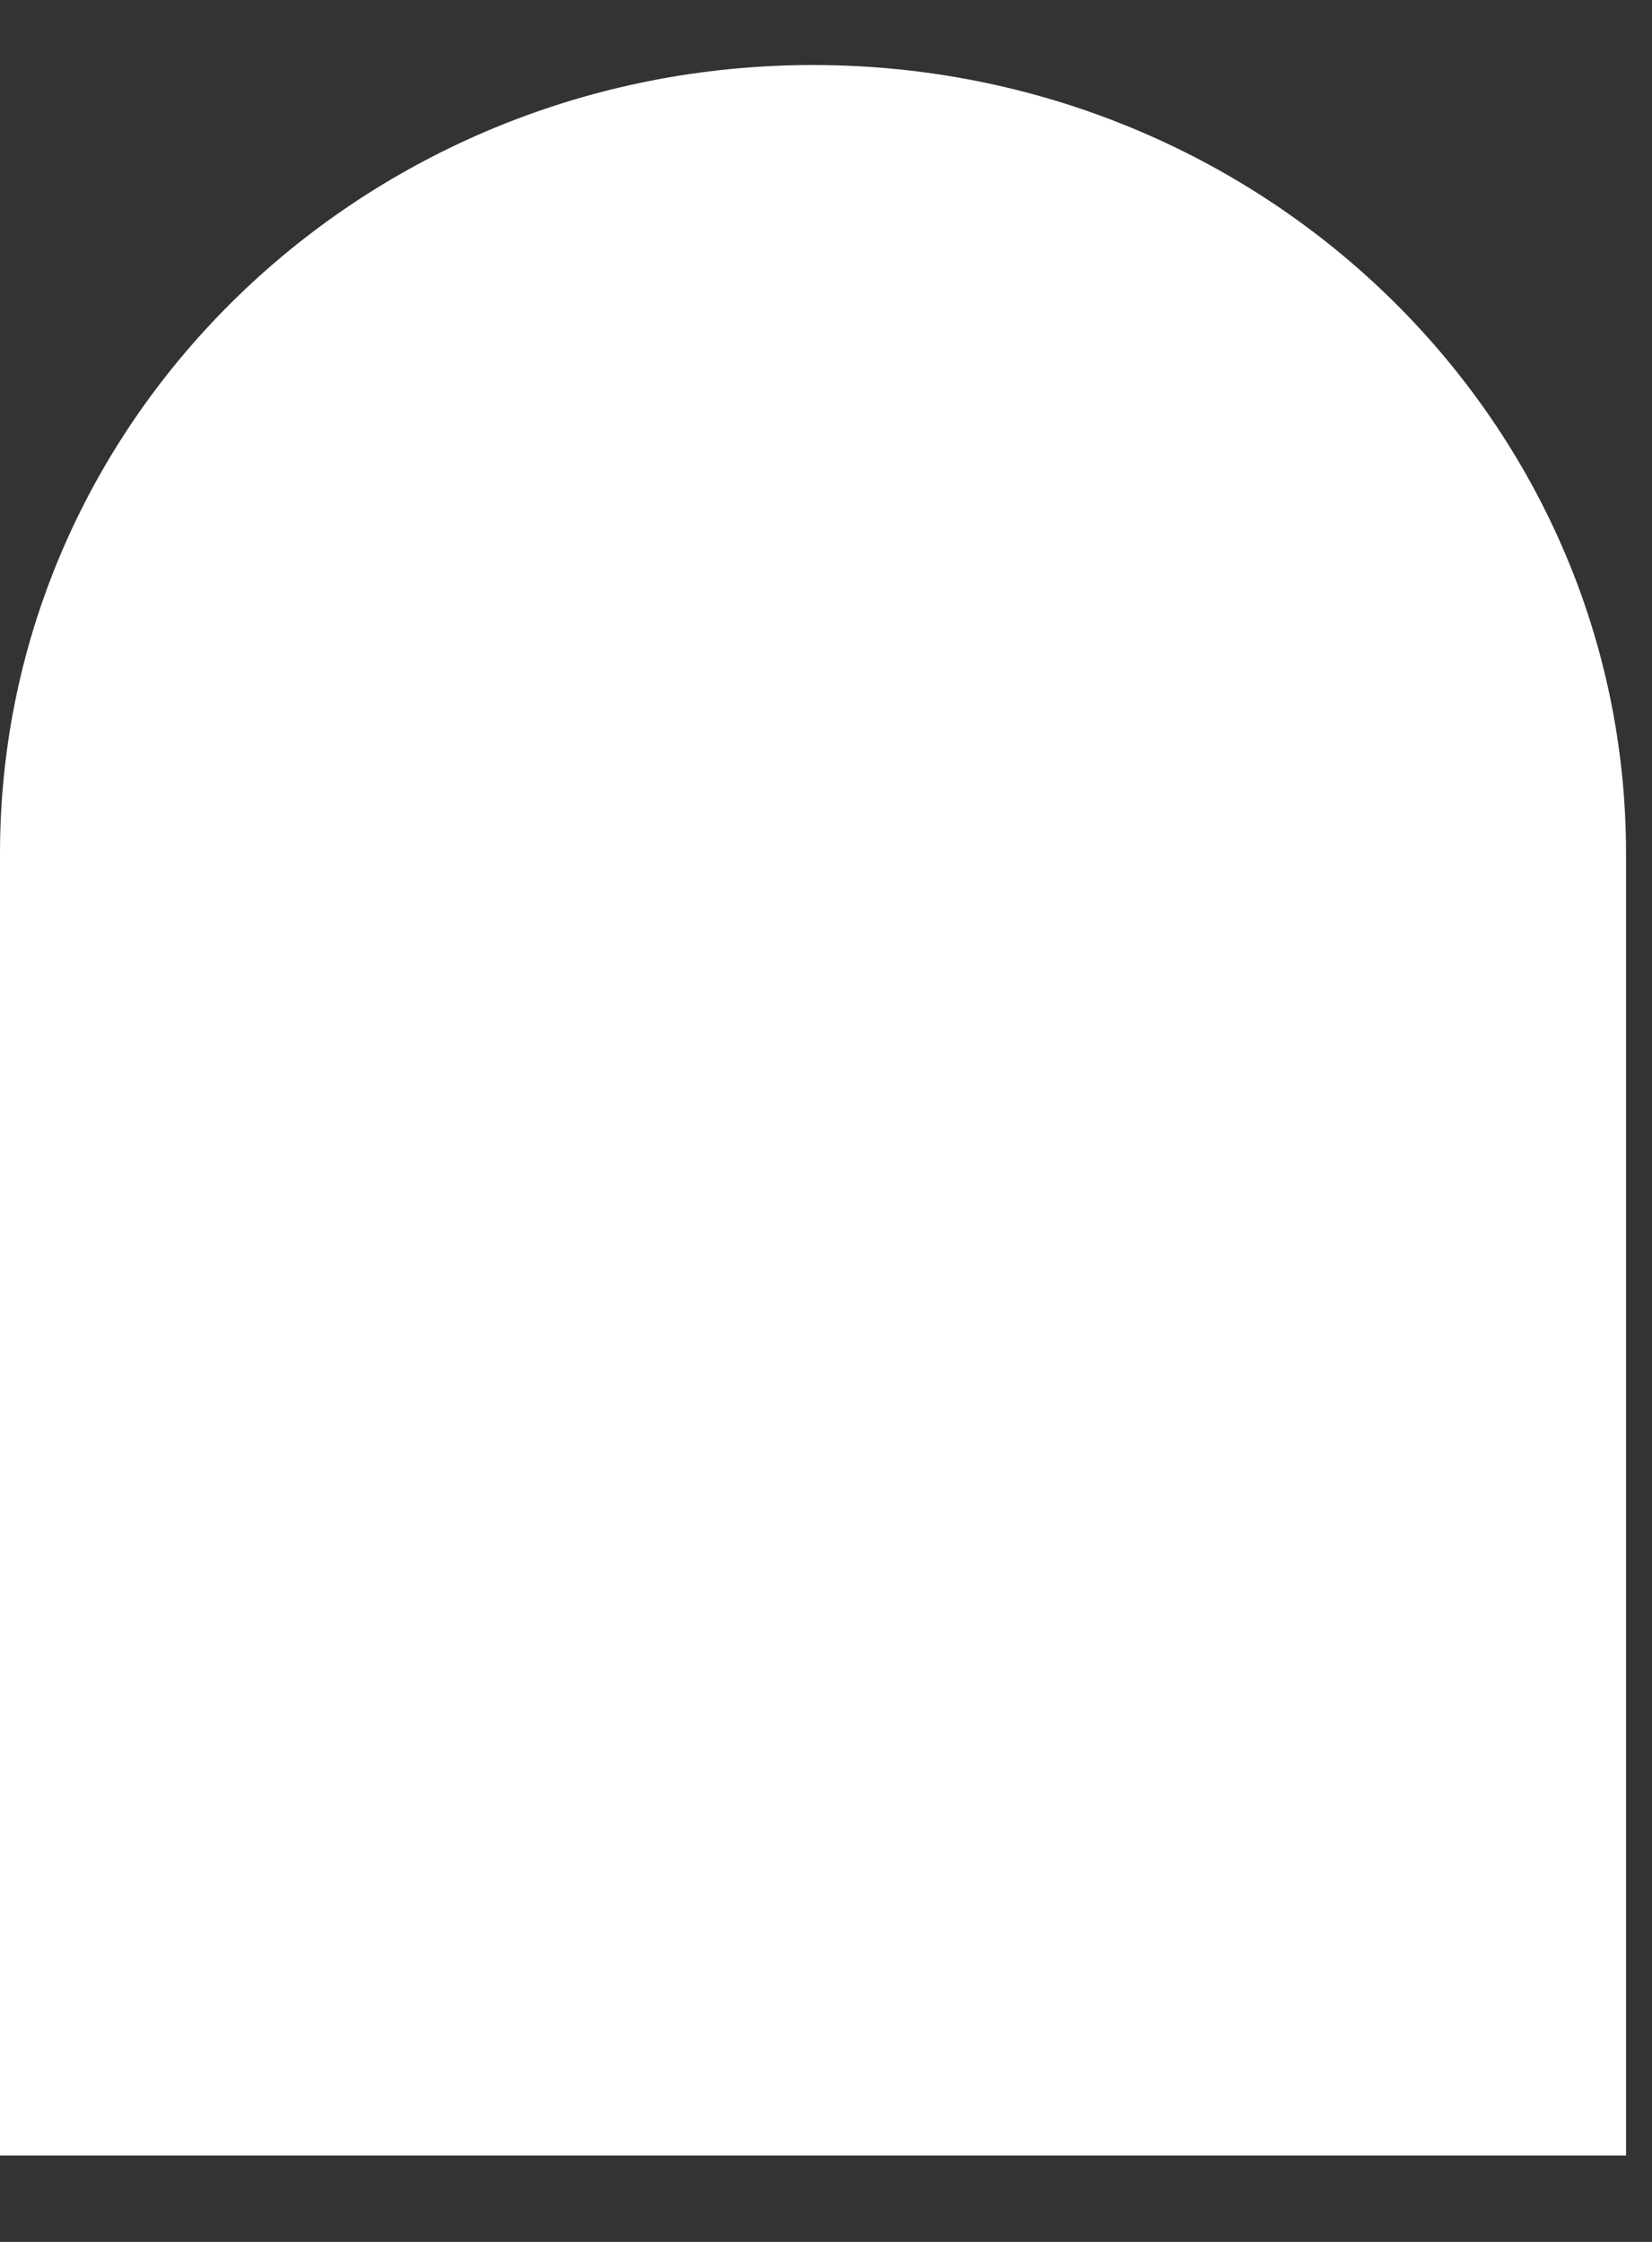 <svg width="14" height="19" viewBox="0 0 14 19" fill="none" xmlns="http://www.w3.org/2000/svg">
<rect x="0" y="0" width="14" height="19" fill="#333333" stroke="none"/>
<path d="M6.89 0.551C3.085 0.551 0 3.543 0 7.234V18.268H13.78V7.234C13.78 3.543 10.696 0.551 6.89 0.551Z" fill="white"/>
</svg>
